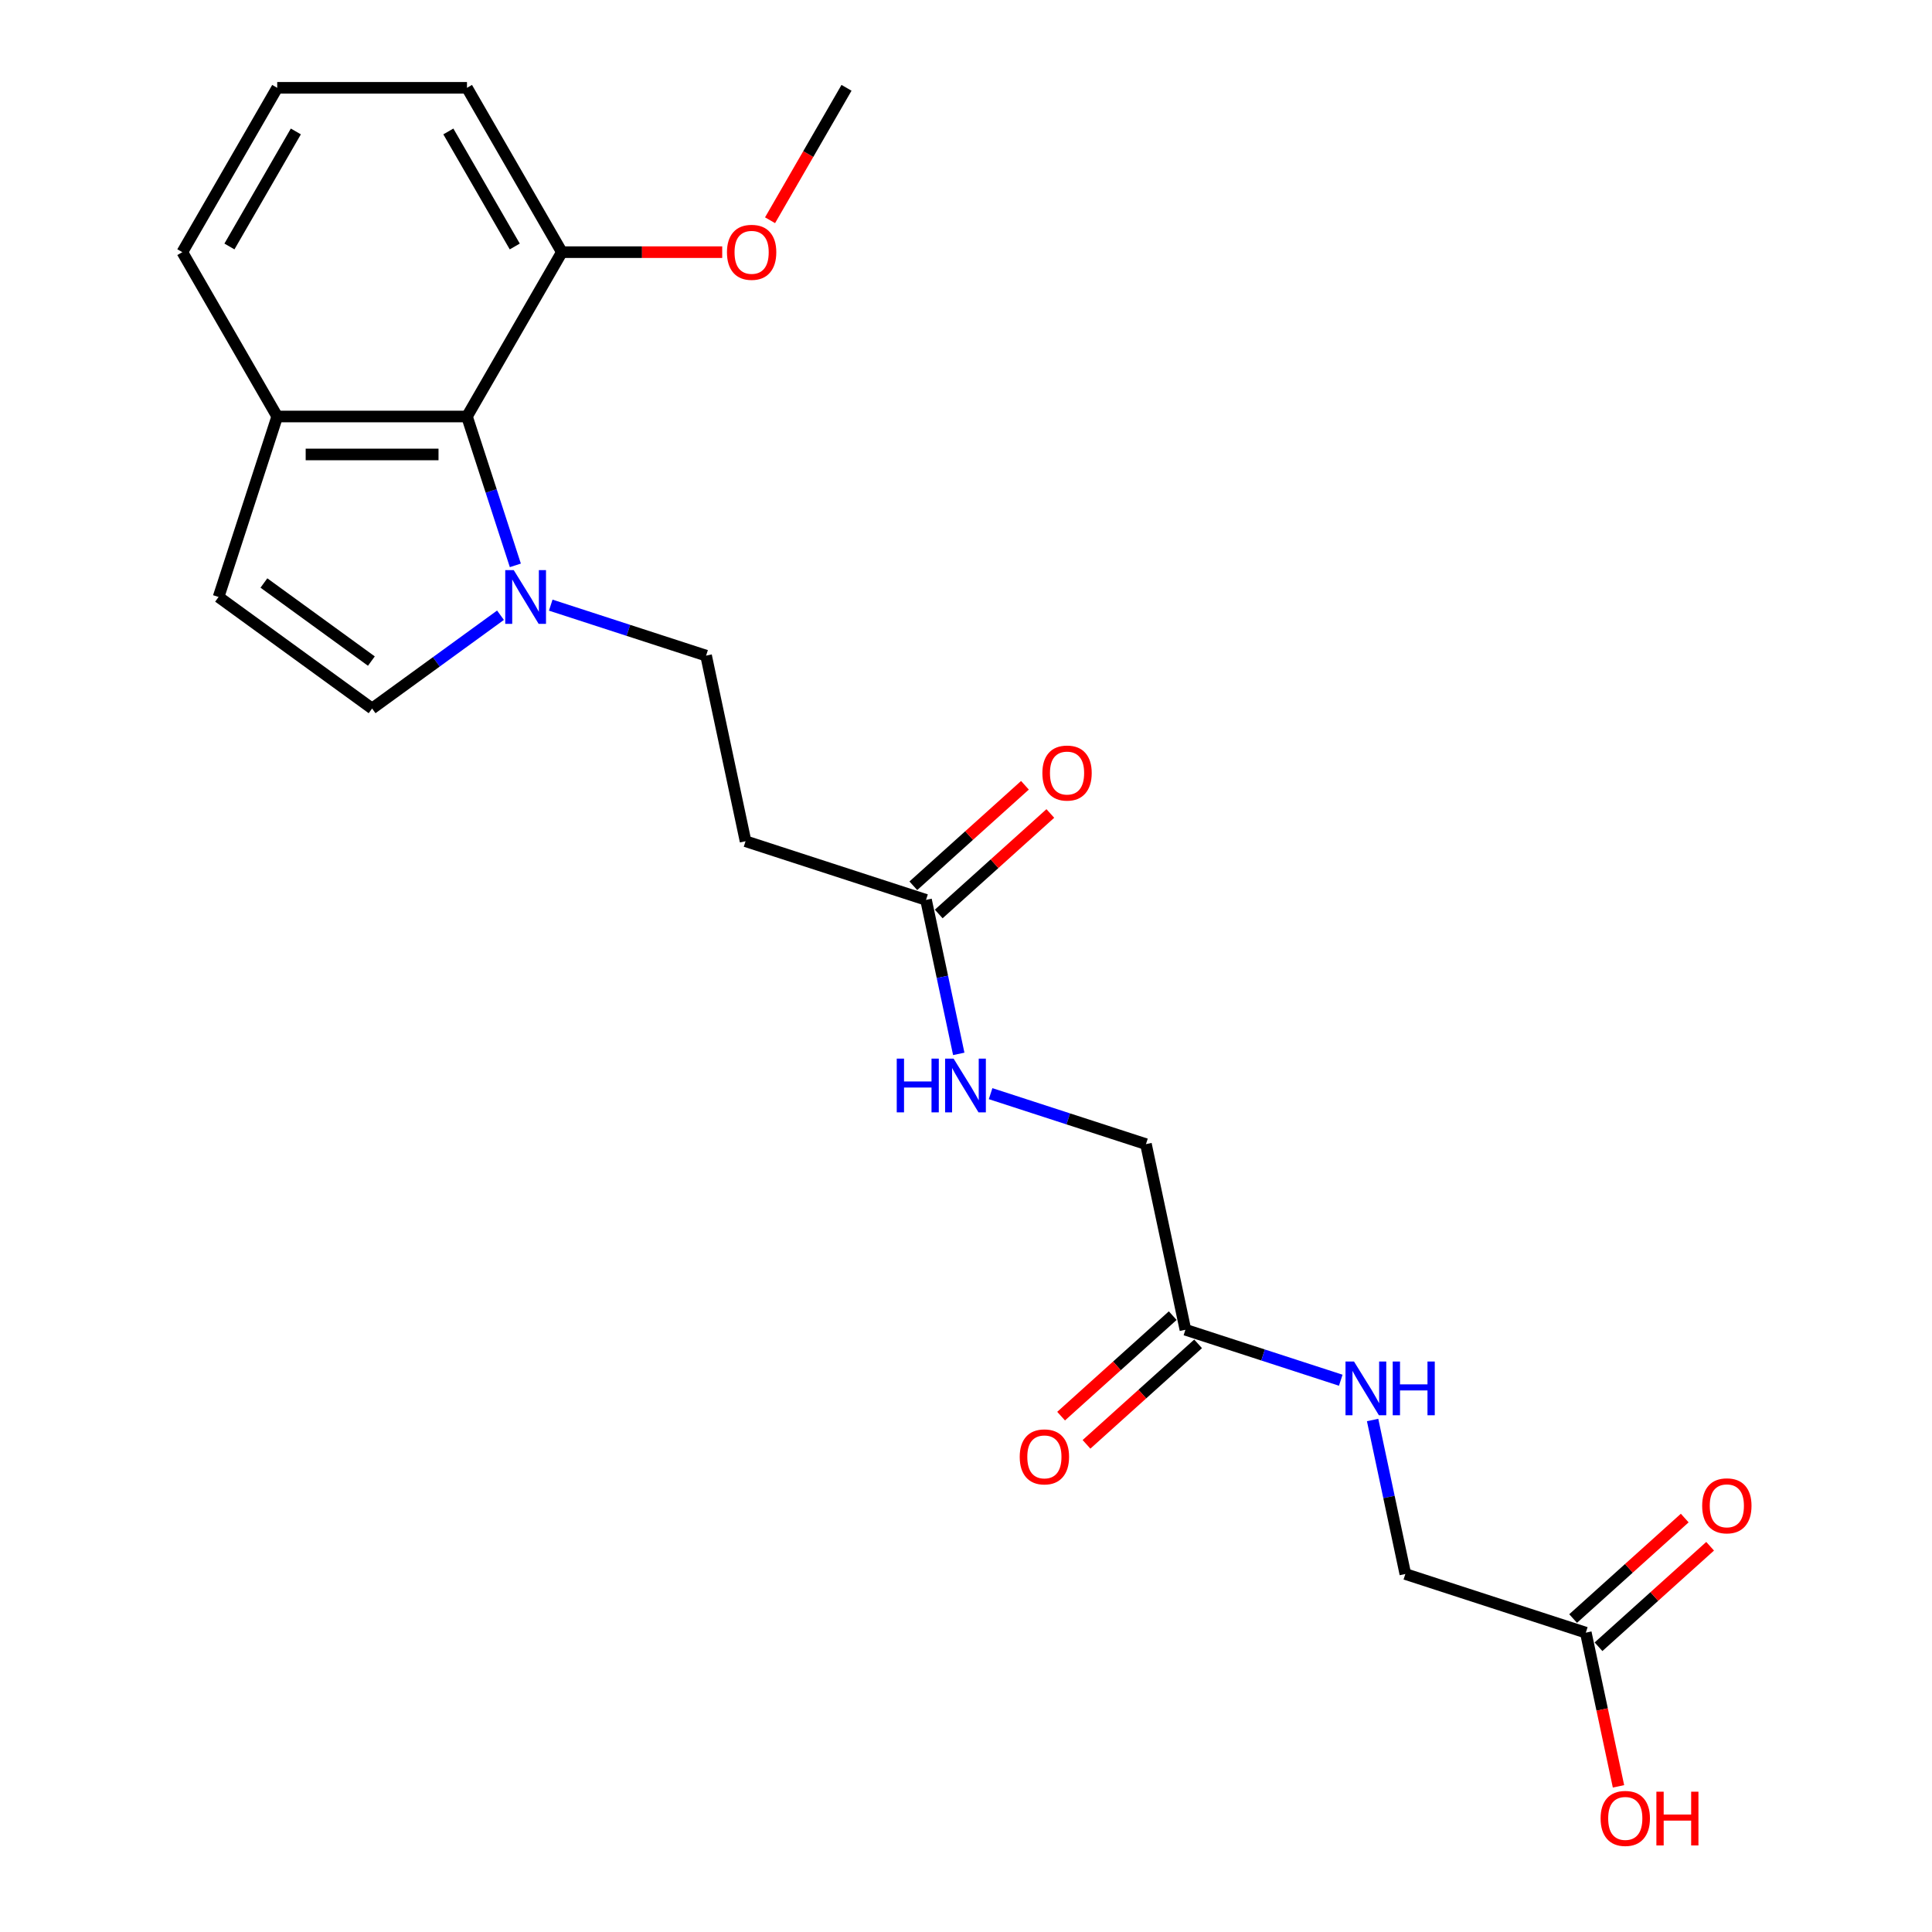 <?xml version='1.0' encoding='iso-8859-1'?>
<svg version='1.1' baseProfile='full'
              xmlns='http://www.w3.org/2000/svg'
                      xmlns:rdkit='http://www.rdkit.org/xml'
                      xmlns:xlink='http://www.w3.org/1999/xlink'
                  xml:space='preserve'
width='1000px' height='1000px' viewBox='0 0 1000 1000'>
<!-- END OF HEADER -->
<rect style='opacity:1.0;fill:#FFFFFF;stroke:none' width='1000' height='1000' x='0' y='0'> </rect>
<path class='bond-0' d='M 259.055,318.442 L 225.826,342.584' style='fill:none;fill-rule:evenodd;stroke:#0000FF;stroke-width:6px;stroke-linecap:butt;stroke-linejoin:miter;stroke-opacity:1' />
<path class='bond-0' d='M 225.826,342.584 L 192.597,366.727' style='fill:none;fill-rule:evenodd;stroke:#000000;stroke-width:6px;stroke-linecap:butt;stroke-linejoin:miter;stroke-opacity:1' />
<path class='bond-1' d='M 266.743,292.63 L 254.225,254.105' style='fill:none;fill-rule:evenodd;stroke:#0000FF;stroke-width:6px;stroke-linecap:butt;stroke-linejoin:miter;stroke-opacity:1' />
<path class='bond-1' d='M 254.225,254.105 L 241.707,215.579' style='fill:none;fill-rule:evenodd;stroke:#000000;stroke-width:6px;stroke-linecap:butt;stroke-linejoin:miter;stroke-opacity:1' />
<path class='bond-7' d='M 285.064,313.219 L 325.269,326.282' style='fill:none;fill-rule:evenodd;stroke:#0000FF;stroke-width:6px;stroke-linecap:butt;stroke-linejoin:miter;stroke-opacity:1' />
<path class='bond-7' d='M 325.269,326.282 L 365.474,339.346' style='fill:none;fill-rule:evenodd;stroke:#000000;stroke-width:6px;stroke-linecap:butt;stroke-linejoin:miter;stroke-opacity:1' />
<path class='bond-2' d='M 192.597,366.727 L 113.134,308.994' style='fill:none;fill-rule:evenodd;stroke:#000000;stroke-width:6px;stroke-linecap:butt;stroke-linejoin:miter;stroke-opacity:1' />
<path class='bond-2' d='M 192.224,342.174 L 136.6,301.761' style='fill:none;fill-rule:evenodd;stroke:#000000;stroke-width:6px;stroke-linecap:butt;stroke-linejoin:miter;stroke-opacity:1' />
<path class='bond-6' d='M 241.707,215.579 L 143.486,215.579' style='fill:none;fill-rule:evenodd;stroke:#000000;stroke-width:6px;stroke-linecap:butt;stroke-linejoin:miter;stroke-opacity:1' />
<path class='bond-6' d='M 226.974,235.224 L 158.219,235.224' style='fill:none;fill-rule:evenodd;stroke:#000000;stroke-width:6px;stroke-linecap:butt;stroke-linejoin:miter;stroke-opacity:1' />
<path class='bond-11' d='M 241.707,215.579 L 290.818,130.517' style='fill:none;fill-rule:evenodd;stroke:#000000;stroke-width:6px;stroke-linecap:butt;stroke-linejoin:miter;stroke-opacity:1' />
<path class='bond-23' d='M 113.134,308.994 L 143.486,215.579' style='fill:none;fill-rule:evenodd;stroke:#000000;stroke-width:6px;stroke-linecap:butt;stroke-linejoin:miter;stroke-opacity:1' />
<path class='bond-3' d='M 479.309,465.773 L 385.895,435.421' style='fill:none;fill-rule:evenodd;stroke:#000000;stroke-width:6px;stroke-linecap:butt;stroke-linejoin:miter;stroke-opacity:1' />
<path class='bond-9' d='M 479.309,465.773 L 487.781,505.629' style='fill:none;fill-rule:evenodd;stroke:#000000;stroke-width:6px;stroke-linecap:butt;stroke-linejoin:miter;stroke-opacity:1' />
<path class='bond-9' d='M 487.781,505.629 L 496.253,545.484' style='fill:none;fill-rule:evenodd;stroke:#0000FF;stroke-width:6px;stroke-linecap:butt;stroke-linejoin:miter;stroke-opacity:1' />
<path class='bond-12' d='M 485.882,473.072 L 514.766,447.065' style='fill:none;fill-rule:evenodd;stroke:#000000;stroke-width:6px;stroke-linecap:butt;stroke-linejoin:miter;stroke-opacity:1' />
<path class='bond-12' d='M 514.766,447.065 L 543.65,421.057' style='fill:none;fill-rule:evenodd;stroke:#FF0000;stroke-width:6px;stroke-linecap:butt;stroke-linejoin:miter;stroke-opacity:1' />
<path class='bond-12' d='M 472.737,458.474 L 501.621,432.466' style='fill:none;fill-rule:evenodd;stroke:#000000;stroke-width:6px;stroke-linecap:butt;stroke-linejoin:miter;stroke-opacity:1' />
<path class='bond-12' d='M 501.621,432.466 L 530.506,406.459' style='fill:none;fill-rule:evenodd;stroke:#FF0000;stroke-width:6px;stroke-linecap:butt;stroke-linejoin:miter;stroke-opacity:1' />
<path class='bond-4' d='M 385.895,435.421 L 365.474,339.346' style='fill:none;fill-rule:evenodd;stroke:#000000;stroke-width:6px;stroke-linecap:butt;stroke-linejoin:miter;stroke-opacity:1' />
<path class='bond-5' d='M 613.567,688.276 L 593.145,592.2' style='fill:none;fill-rule:evenodd;stroke:#000000;stroke-width:6px;stroke-linecap:butt;stroke-linejoin:miter;stroke-opacity:1' />
<path class='bond-10' d='M 613.567,688.276 L 653.771,701.339' style='fill:none;fill-rule:evenodd;stroke:#000000;stroke-width:6px;stroke-linecap:butt;stroke-linejoin:miter;stroke-opacity:1' />
<path class='bond-10' d='M 653.771,701.339 L 693.976,714.402' style='fill:none;fill-rule:evenodd;stroke:#0000FF;stroke-width:6px;stroke-linecap:butt;stroke-linejoin:miter;stroke-opacity:1' />
<path class='bond-13' d='M 606.994,680.976 L 578.11,706.984' style='fill:none;fill-rule:evenodd;stroke:#000000;stroke-width:6px;stroke-linecap:butt;stroke-linejoin:miter;stroke-opacity:1' />
<path class='bond-13' d='M 578.11,706.984 L 549.226,732.991' style='fill:none;fill-rule:evenodd;stroke:#FF0000;stroke-width:6px;stroke-linecap:butt;stroke-linejoin:miter;stroke-opacity:1' />
<path class='bond-13' d='M 620.139,695.575 L 591.255,721.582' style='fill:none;fill-rule:evenodd;stroke:#000000;stroke-width:6px;stroke-linecap:butt;stroke-linejoin:miter;stroke-opacity:1' />
<path class='bond-13' d='M 591.255,721.582 L 562.37,747.59' style='fill:none;fill-rule:evenodd;stroke:#FF0000;stroke-width:6px;stroke-linecap:butt;stroke-linejoin:miter;stroke-opacity:1' />
<path class='bond-20' d='M 143.486,215.579 L 94.375,130.517' style='fill:none;fill-rule:evenodd;stroke:#000000;stroke-width:6px;stroke-linecap:butt;stroke-linejoin:miter;stroke-opacity:1' />
<path class='bond-8' d='M 820.816,845.055 L 727.402,814.703' style='fill:none;fill-rule:evenodd;stroke:#000000;stroke-width:6px;stroke-linecap:butt;stroke-linejoin:miter;stroke-opacity:1' />
<path class='bond-14' d='M 827.389,852.354 L 856.273,826.347' style='fill:none;fill-rule:evenodd;stroke:#000000;stroke-width:6px;stroke-linecap:butt;stroke-linejoin:miter;stroke-opacity:1' />
<path class='bond-14' d='M 856.273,826.347 L 885.157,800.339' style='fill:none;fill-rule:evenodd;stroke:#FF0000;stroke-width:6px;stroke-linecap:butt;stroke-linejoin:miter;stroke-opacity:1' />
<path class='bond-14' d='M 814.244,837.756 L 843.128,811.748' style='fill:none;fill-rule:evenodd;stroke:#000000;stroke-width:6px;stroke-linecap:butt;stroke-linejoin:miter;stroke-opacity:1' />
<path class='bond-14' d='M 843.128,811.748 L 872.013,785.741' style='fill:none;fill-rule:evenodd;stroke:#FF0000;stroke-width:6px;stroke-linecap:butt;stroke-linejoin:miter;stroke-opacity:1' />
<path class='bond-17' d='M 820.816,845.055 L 829.271,884.832' style='fill:none;fill-rule:evenodd;stroke:#000000;stroke-width:6px;stroke-linecap:butt;stroke-linejoin:miter;stroke-opacity:1' />
<path class='bond-17' d='M 829.271,884.832 L 837.726,924.609' style='fill:none;fill-rule:evenodd;stroke:#FF0000;stroke-width:6px;stroke-linecap:butt;stroke-linejoin:miter;stroke-opacity:1' />
<path class='bond-15' d='M 512.735,566.074 L 552.94,579.137' style='fill:none;fill-rule:evenodd;stroke:#0000FF;stroke-width:6px;stroke-linecap:butt;stroke-linejoin:miter;stroke-opacity:1' />
<path class='bond-15' d='M 552.94,579.137 L 593.145,592.2' style='fill:none;fill-rule:evenodd;stroke:#000000;stroke-width:6px;stroke-linecap:butt;stroke-linejoin:miter;stroke-opacity:1' />
<path class='bond-16' d='M 710.459,734.991 L 718.931,774.847' style='fill:none;fill-rule:evenodd;stroke:#0000FF;stroke-width:6px;stroke-linecap:butt;stroke-linejoin:miter;stroke-opacity:1' />
<path class='bond-16' d='M 718.931,774.847 L 727.402,814.703' style='fill:none;fill-rule:evenodd;stroke:#000000;stroke-width:6px;stroke-linecap:butt;stroke-linejoin:miter;stroke-opacity:1' />
<path class='bond-18' d='M 290.818,130.517 L 332.317,130.517' style='fill:none;fill-rule:evenodd;stroke:#000000;stroke-width:6px;stroke-linecap:butt;stroke-linejoin:miter;stroke-opacity:1' />
<path class='bond-18' d='M 332.317,130.517 L 373.815,130.517' style='fill:none;fill-rule:evenodd;stroke:#FF0000;stroke-width:6px;stroke-linecap:butt;stroke-linejoin:miter;stroke-opacity:1' />
<path class='bond-21' d='M 290.818,130.517 L 241.707,45.455' style='fill:none;fill-rule:evenodd;stroke:#000000;stroke-width:6px;stroke-linecap:butt;stroke-linejoin:miter;stroke-opacity:1' />
<path class='bond-21' d='M 266.439,127.58 L 232.062,68.036' style='fill:none;fill-rule:evenodd;stroke:#000000;stroke-width:6px;stroke-linecap:butt;stroke-linejoin:miter;stroke-opacity:1' />
<path class='bond-22' d='M 398.578,113.996 L 418.364,79.725' style='fill:none;fill-rule:evenodd;stroke:#FF0000;stroke-width:6px;stroke-linecap:butt;stroke-linejoin:miter;stroke-opacity:1' />
<path class='bond-22' d='M 418.364,79.725 L 438.151,45.455' style='fill:none;fill-rule:evenodd;stroke:#000000;stroke-width:6px;stroke-linecap:butt;stroke-linejoin:miter;stroke-opacity:1' />
<path class='bond-19' d='M 143.486,45.455 L 241.707,45.455' style='fill:none;fill-rule:evenodd;stroke:#000000;stroke-width:6px;stroke-linecap:butt;stroke-linejoin:miter;stroke-opacity:1' />
<path class='bond-24' d='M 143.486,45.455 L 94.375,130.517' style='fill:none;fill-rule:evenodd;stroke:#000000;stroke-width:6px;stroke-linecap:butt;stroke-linejoin:miter;stroke-opacity:1' />
<path class='bond-24' d='M 153.132,68.036 L 118.754,127.58' style='fill:none;fill-rule:evenodd;stroke:#000000;stroke-width:6px;stroke-linecap:butt;stroke-linejoin:miter;stroke-opacity:1' />
<path  class='atom-0' d='M 265.911 295.085
L 275.026 309.819
Q 275.929 311.272, 277.383 313.905
Q 278.837 316.537, 278.915 316.694
L 278.915 295.085
L 282.609 295.085
L 282.609 322.902
L 278.798 322.902
L 269.015 306.793
Q 267.875 304.908, 266.657 302.747
Q 265.479 300.586, 265.125 299.918
L 265.125 322.902
L 261.511 322.902
L 261.511 295.085
L 265.911 295.085
' fill='#0000FF'/>
<path  class='atom-10' d='M 464.155 547.94
L 467.927 547.94
L 467.927 559.766
L 482.149 559.766
L 482.149 547.94
L 485.921 547.94
L 485.921 575.756
L 482.149 575.756
L 482.149 562.909
L 467.927 562.909
L 467.927 575.756
L 464.155 575.756
L 464.155 547.94
' fill='#0000FF'/>
<path  class='atom-10' d='M 493.582 547.94
L 502.697 562.673
Q 503.601 564.127, 505.054 566.759
Q 506.508 569.392, 506.587 569.549
L 506.587 547.94
L 510.28 547.94
L 510.28 575.756
L 506.469 575.756
L 496.686 559.648
Q 495.547 557.762, 494.329 555.601
Q 493.15 553.44, 492.796 552.773
L 492.796 575.756
L 489.182 575.756
L 489.182 547.94
L 493.582 547.94
' fill='#0000FF'/>
<path  class='atom-11' d='M 700.832 704.719
L 709.947 719.453
Q 710.851 720.906, 712.304 723.539
Q 713.758 726.171, 713.837 726.328
L 713.837 704.719
L 717.53 704.719
L 717.53 732.536
L 713.719 732.536
L 703.936 716.427
Q 702.797 714.542, 701.579 712.381
Q 700.4 710.22, 700.046 709.552
L 700.046 732.536
L 696.432 732.536
L 696.432 704.719
L 700.832 704.719
' fill='#0000FF'/>
<path  class='atom-11' d='M 720.869 704.719
L 724.641 704.719
L 724.641 716.545
L 738.864 716.545
L 738.864 704.719
L 742.635 704.719
L 742.635 732.536
L 738.864 732.536
L 738.864 719.688
L 724.641 719.688
L 724.641 732.536
L 720.869 732.536
L 720.869 704.719
' fill='#0000FF'/>
<path  class='atom-13' d='M 539.533 400.129
Q 539.533 393.449, 542.834 389.717
Q 546.134 385.985, 552.302 385.985
Q 558.471 385.985, 561.771 389.717
Q 565.071 393.449, 565.071 400.129
Q 565.071 406.886, 561.732 410.736
Q 558.392 414.547, 552.302 414.547
Q 546.173 414.547, 542.834 410.736
Q 539.533 406.925, 539.533 400.129
M 552.302 411.404
Q 556.545 411.404, 558.824 408.576
Q 561.142 405.708, 561.142 400.129
Q 561.142 394.667, 558.824 391.917
Q 556.545 389.128, 552.302 389.128
Q 548.059 389.128, 545.741 391.878
Q 543.462 394.628, 543.462 400.129
Q 543.462 405.747, 545.741 408.576
Q 548.059 411.404, 552.302 411.404
' fill='#FF0000'/>
<path  class='atom-14' d='M 527.805 754.077
Q 527.805 747.398, 531.105 743.666
Q 534.405 739.933, 540.574 739.933
Q 546.742 739.933, 550.042 743.666
Q 553.342 747.398, 553.342 754.077
Q 553.342 760.835, 550.003 764.685
Q 546.663 768.496, 540.574 768.496
Q 534.445 768.496, 531.105 764.685
Q 527.805 760.874, 527.805 754.077
M 540.574 765.353
Q 544.817 765.353, 547.096 762.524
Q 549.414 759.656, 549.414 754.077
Q 549.414 748.616, 547.096 745.866
Q 544.817 743.076, 540.574 743.076
Q 536.331 743.076, 534.012 745.827
Q 531.734 748.577, 531.734 754.077
Q 531.734 759.695, 534.012 762.524
Q 536.331 765.353, 540.574 765.353
' fill='#FF0000'/>
<path  class='atom-15' d='M 881.041 779.41
Q 881.041 772.731, 884.341 768.999
Q 887.641 765.267, 893.809 765.267
Q 899.978 765.267, 903.278 768.999
Q 906.578 772.731, 906.578 779.41
Q 906.578 786.168, 903.239 790.018
Q 899.899 793.829, 893.809 793.829
Q 887.68 793.829, 884.341 790.018
Q 881.041 786.207, 881.041 779.41
M 893.809 790.686
Q 898.052 790.686, 900.331 787.858
Q 902.649 784.989, 902.649 779.41
Q 902.649 773.949, 900.331 771.199
Q 898.052 768.41, 893.809 768.41
Q 889.566 768.41, 887.248 771.16
Q 884.969 773.91, 884.969 779.41
Q 884.969 785.029, 887.248 787.858
Q 889.566 790.686, 893.809 790.686
' fill='#FF0000'/>
<path  class='atom-18' d='M 828.469 941.209
Q 828.469 934.53, 831.769 930.797
Q 835.07 927.065, 841.238 927.065
Q 847.406 927.065, 850.706 930.797
Q 854.007 934.53, 854.007 941.209
Q 854.007 947.966, 850.667 951.817
Q 847.328 955.628, 841.238 955.628
Q 835.109 955.628, 831.769 951.817
Q 828.469 948.006, 828.469 941.209
M 841.238 952.485
Q 845.481 952.485, 847.76 949.656
Q 850.078 946.788, 850.078 941.209
Q 850.078 935.748, 847.76 932.997
Q 845.481 930.208, 841.238 930.208
Q 836.995 930.208, 834.677 932.958
Q 832.398 935.708, 832.398 941.209
Q 832.398 946.827, 834.677 949.656
Q 836.995 952.485, 841.238 952.485
' fill='#FF0000'/>
<path  class='atom-18' d='M 857.346 927.379
L 861.118 927.379
L 861.118 939.205
L 875.34 939.205
L 875.34 927.379
L 879.112 927.379
L 879.112 955.195
L 875.34 955.195
L 875.34 942.348
L 861.118 942.348
L 861.118 955.195
L 857.346 955.195
L 857.346 927.379
' fill='#FF0000'/>
<path  class='atom-19' d='M 376.271 130.595
Q 376.271 123.916, 379.571 120.184
Q 382.871 116.452, 389.04 116.452
Q 395.208 116.452, 398.508 120.184
Q 401.809 123.916, 401.809 130.595
Q 401.809 137.353, 398.469 141.203
Q 395.129 145.014, 389.04 145.014
Q 382.911 145.014, 379.571 141.203
Q 376.271 137.392, 376.271 130.595
M 389.04 141.871
Q 393.283 141.871, 395.562 139.043
Q 397.88 136.174, 397.88 130.595
Q 397.88 125.134, 395.562 122.384
Q 393.283 119.595, 389.04 119.595
Q 384.797 119.595, 382.479 122.345
Q 380.2 125.095, 380.2 130.595
Q 380.2 136.214, 382.479 139.043
Q 384.797 141.871, 389.04 141.871
' fill='#FF0000'/>
</svg>
